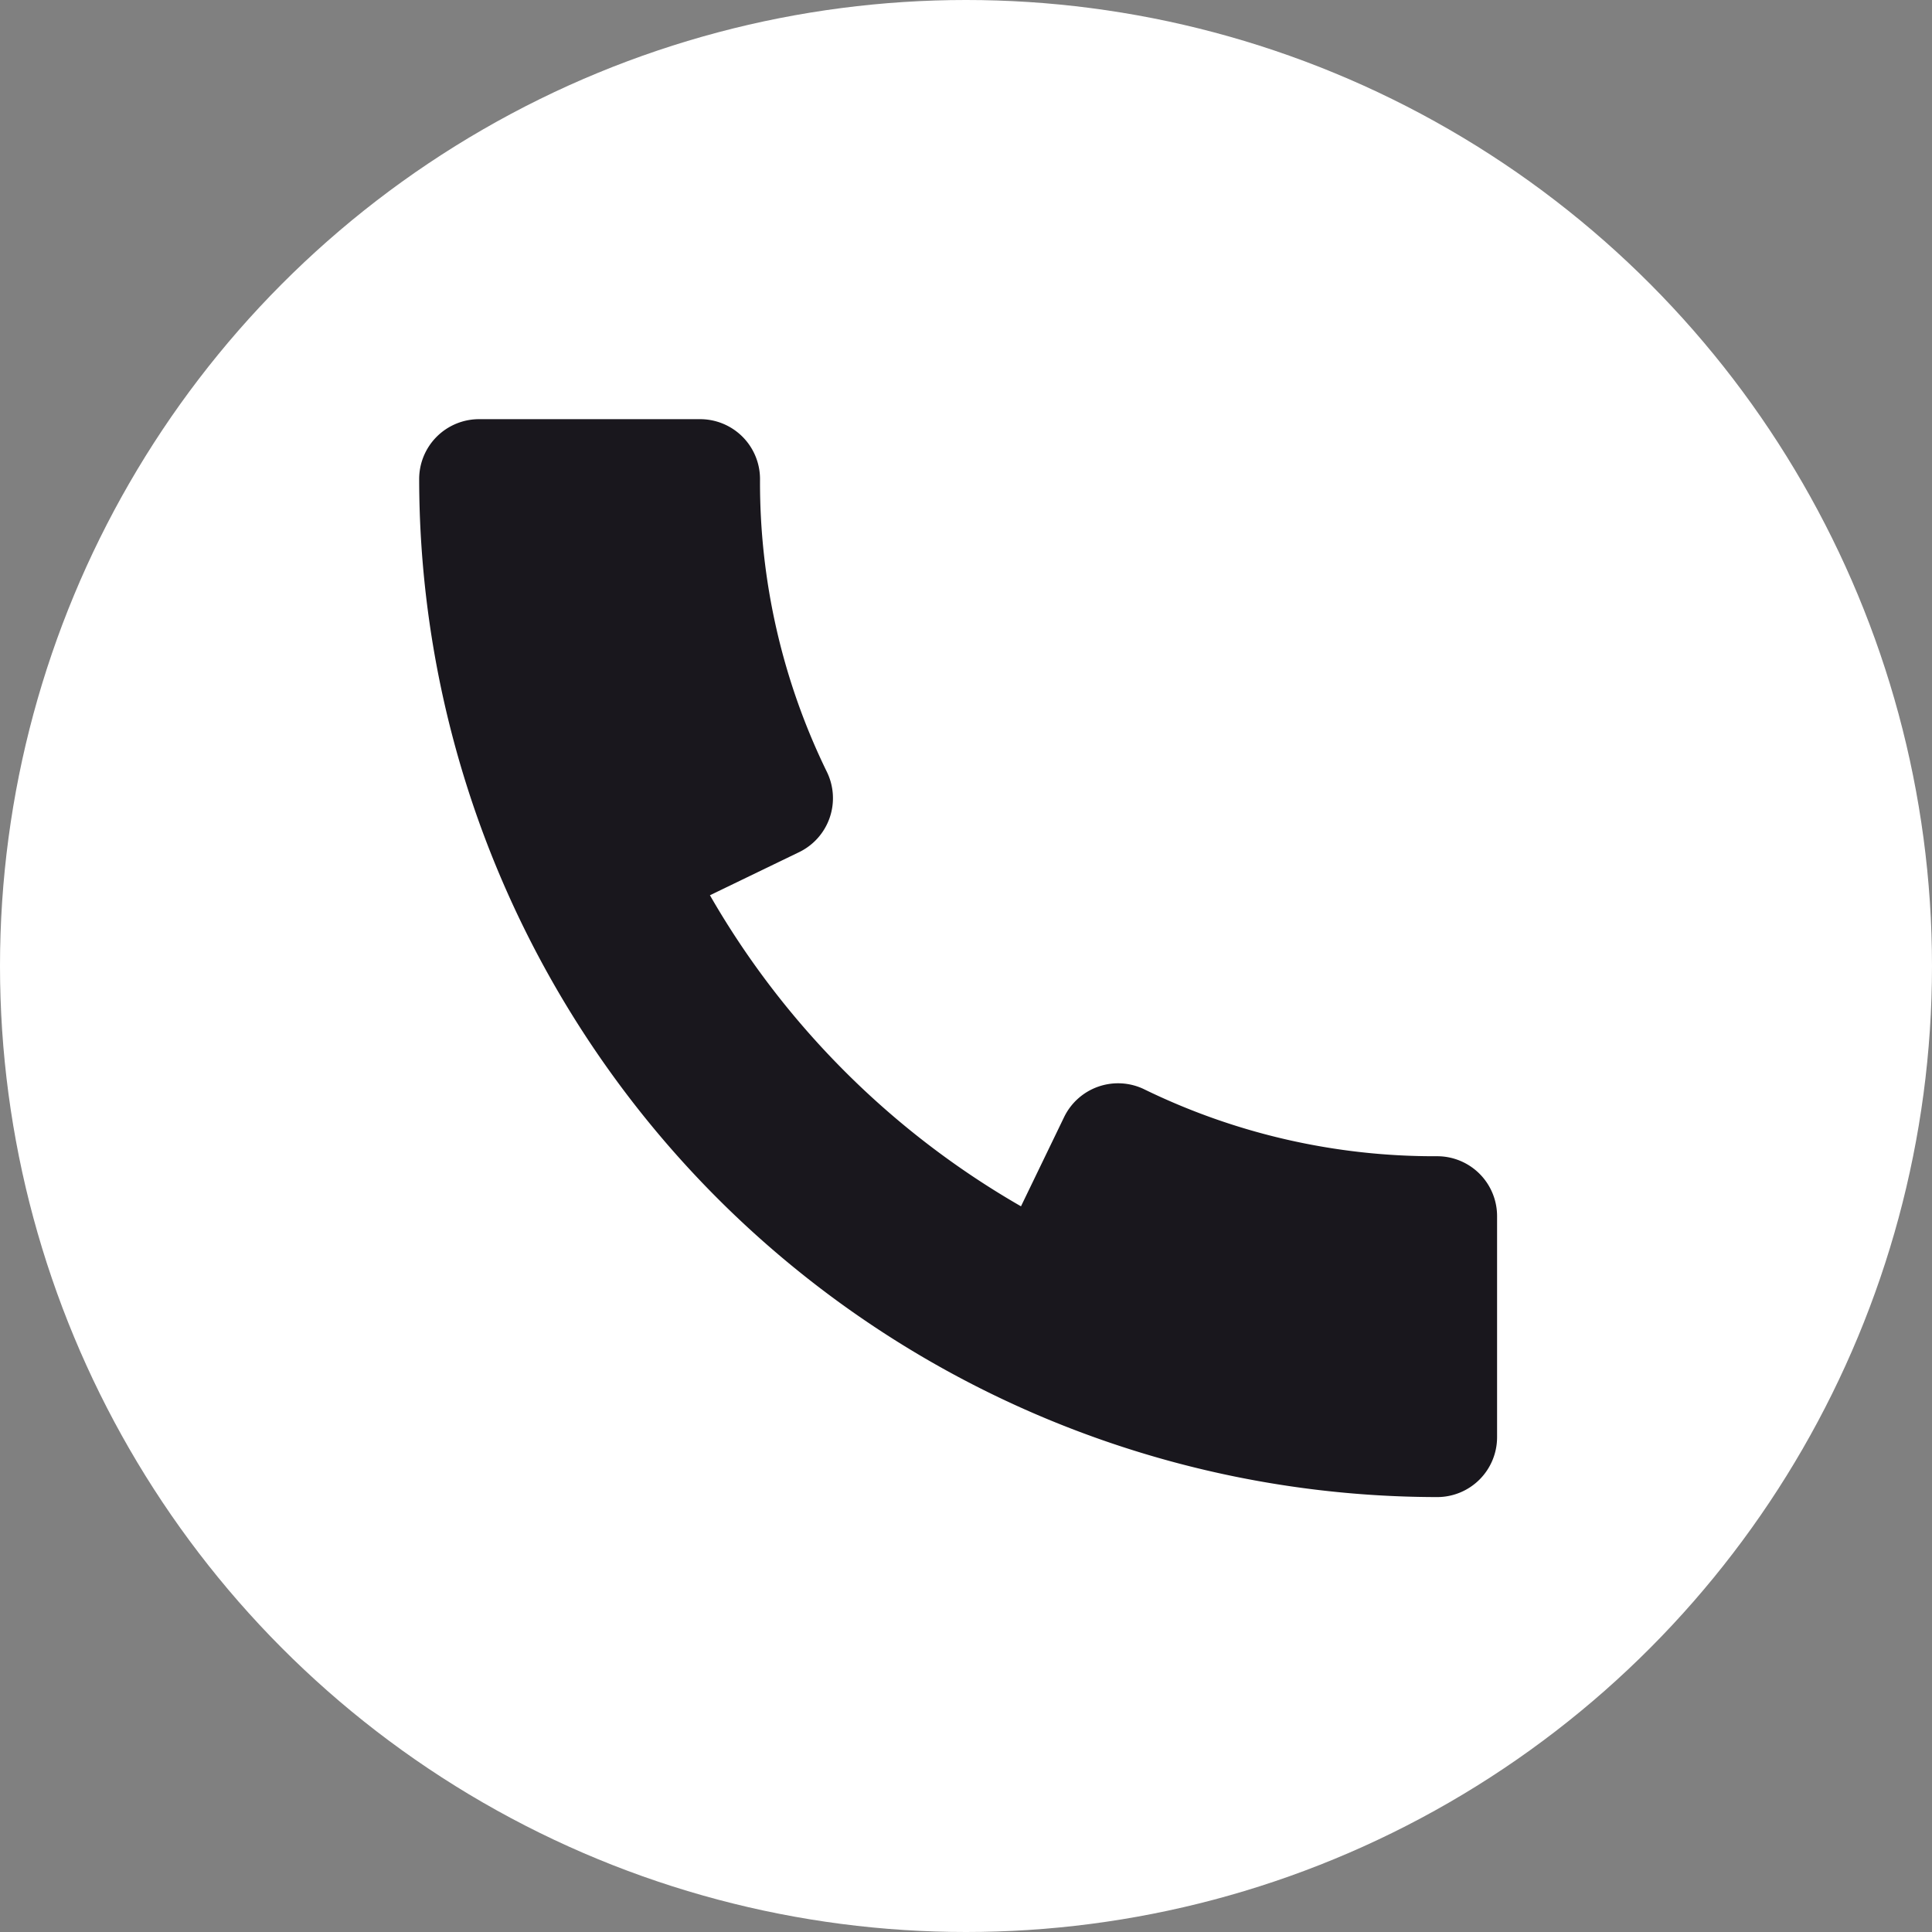 <svg id="tel2" xmlns="http://www.w3.org/2000/svg" width="26" height="26" viewBox="0 0 26 26">
  <rect x="0" y="0" width="26" height="26" fill="#808080" stroke="none"/>
  <circle id="Elipse_82" data-name="Elipse 82" cx="13" cy="13" r="13" fill="#fff"/>
  <path id="Caminho_42" data-name="Caminho 42" d="M125.7,121.919a8.9,8.9,0,0,1-3.941-.9.807.807,0,0,0-1.08.374l-.58,1.2a11.349,11.349,0,0,1-4.186-4.186l1.2-.58a.807.807,0,0,0,.374-1.08,8.868,8.868,0,0,1-.9-3.941.806.806,0,0,0-.806-.806h-2.975a.806.806,0,0,0-.806.806,13.716,13.716,0,0,0,13.7,13.7.806.806,0,0,0,.806-.806v-2.975a.806.806,0,0,0-.806-.806Z" transform="translate(-106.359 -106.359)" fill="#19171d"/>
</svg>
